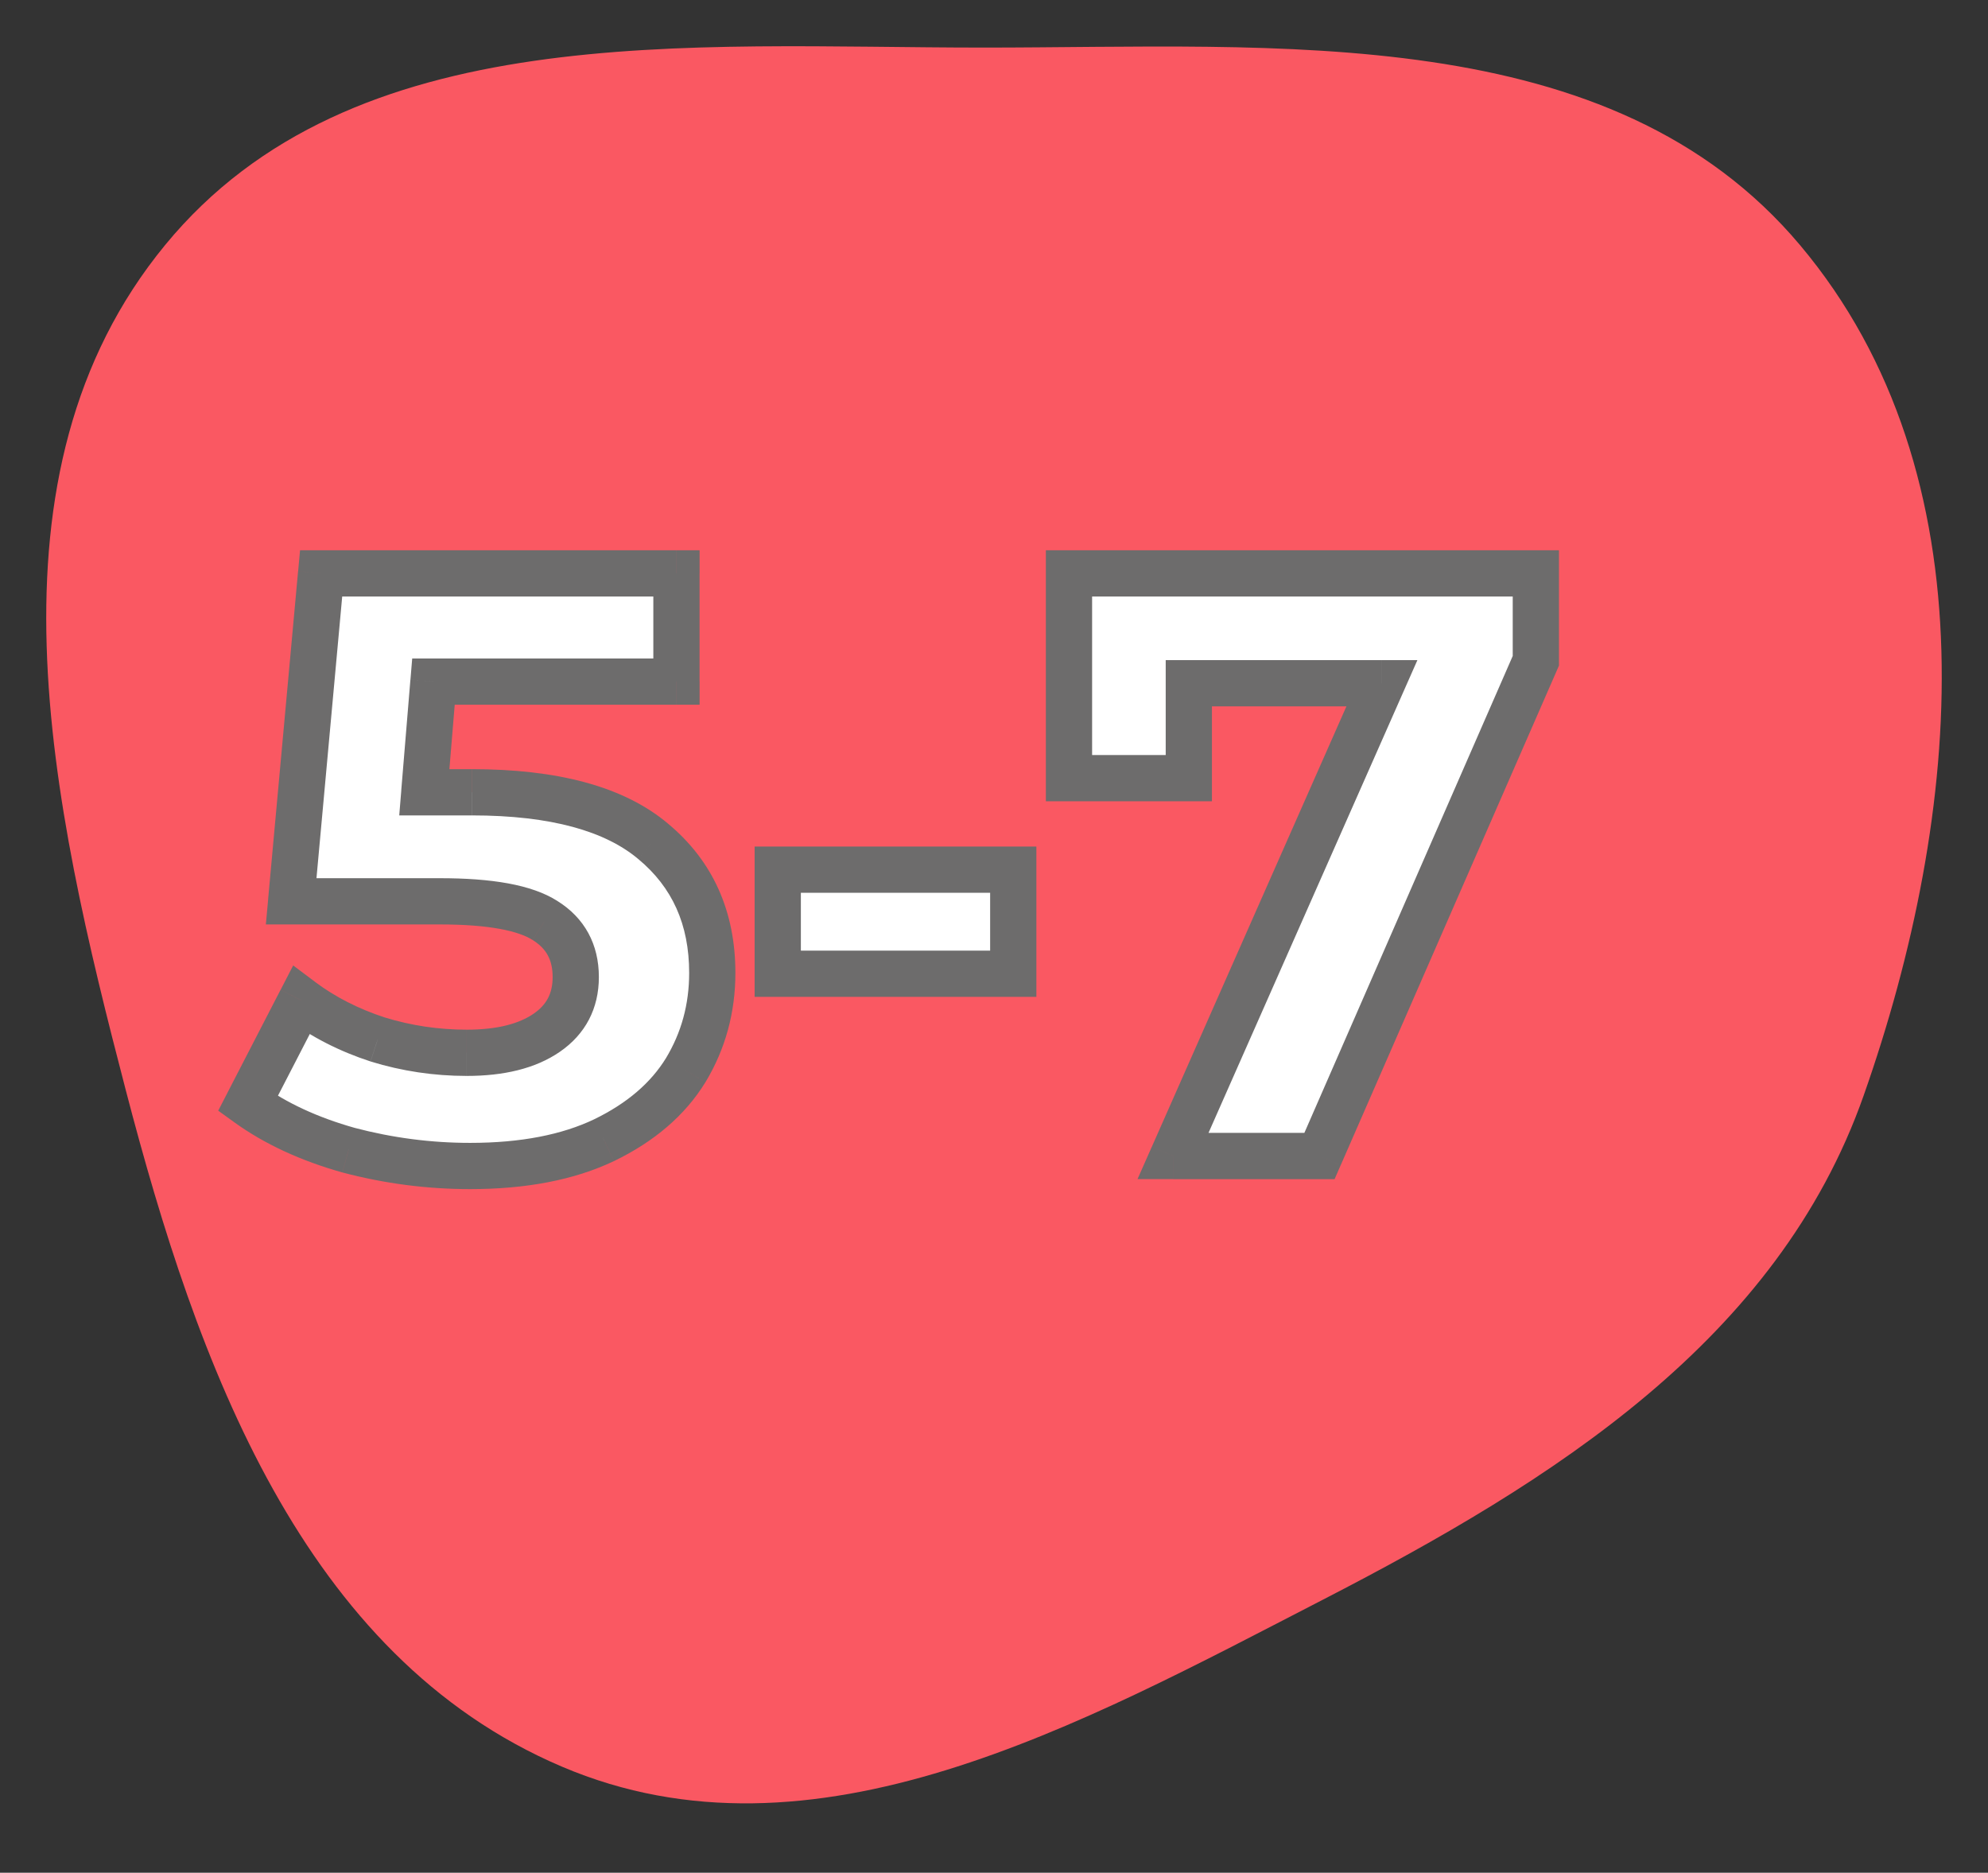 <svg width="86" height="81" xmlns="http://www.w3.org/2000/svg" xmlns:xlink="http://www.w3.org/1999/xlink">
 <rect width="100%" height="100%" fill="#333333" stroke="none"/>
 <defs>
  <clipPath id="clip0">
   <rect id="svg_1" fill="white" height="667" width="375"/>
  </clipPath>
  <pattern height="1" width="1" patternContentUnits="objectBoundingBox" id="pattern0">
   <use id="svg_2" transform="translate(0,-0.037) scale(0.001,0.001) " xlink:href="#image0"/>
  </pattern>
 </defs>
 <g>
  <title>background</title>
  <rect fill="none" id="canvas_background" height="83" width="88" y="-1" x="-1"/>
 </g>
 <g>
  <title>Layer 1</title>
  <path id="svg_17" fill="#FA5862" d="m42.519,2.058c-12.764,-0.002 -27.283,-1.305 -35.374,8.538c-8.161,9.929 -4.942,24.143 -1.701,36.567c3.08,11.805 7.619,24.466 18.872,29.252c10.872,4.624 22.416,-1.814 32.916,-7.226c9.972,-5.14 19.664,-11.233 23.385,-21.793c4.301,-12.205 5.591,-26.871 -2.741,-36.786c-8.195,-9.752 -22.598,-8.549 -35.357,-8.552z" clip-rule="evenodd" fill-rule="evenodd"/>
  <path id="svg_18" fill="white" d="m20.409,34.268c3.552,0 6.168,0.708 7.848,2.124c1.704,1.416 2.556,3.312 2.556,5.688c0,1.536 -0.384,2.94 -1.152,4.212c-0.768,1.248 -1.944,2.256 -3.528,3.024c-1.56,0.744 -3.492,1.116 -5.796,1.116c-1.776,0 -3.528,-0.228 -5.256,-0.684c-1.704,-0.48 -3.156,-1.152 -4.356,-2.016l2.304,-4.464c0.96,0.72 2.064,1.284 3.312,1.692c1.248,0.384 2.532,0.576 3.852,0.576c1.464,0 2.616,-0.288 3.456,-0.864c0.84,-0.576 1.26,-1.38 1.26,-2.412c0,-1.08 -0.444,-1.896 -1.332,-2.448c-0.864,-0.552 -2.376,-0.828 -4.536,-0.828l-6.444,0l1.296,-14.184l15.372,0l0,4.68l-10.512,0l-0.396,4.788l2.052,0zm13.238,3.348l10.188,0l0,4.5l-10.188,0l0,-4.5zm32.795,-12.816l0,3.78l-9.36,21.42l-6.336,0l9.036,-20.448l-8.352,0l0,4.104l-5.184,0l0,-8.856l20.196,0z"/>
  <path id="svg_19" fill="#6D6C6C" d="m28.257,36.392l-0.644,0.765l0.005,0.004l0.639,-0.769zm1.404,9.9l0.852,0.524l0.004,-0.007l-0.856,-0.517zm-3.528,3.024l0.43,0.903l0.006,-0.003l-0.436,-0.9zm-11.052,0.432l-0.271,0.963l0.008,0.002l0.008,0.002l0.255,-0.967zm-4.356,-2.016l-0.889,-0.459l-0.396,0.767l0.7,0.504l0.584,-0.812zm2.304,-4.464l0.6,-0.8l-0.946,-0.71l-0.542,1.051l0.889,0.459zm3.312,1.692l-0.311,0.95l0.008,0.003l0.008,0.003l0.294,-0.956zm7.308,-0.288l0.566,0.825l-0.566,-0.825zm-0.072,-4.86l-0.538,0.843l0.011,0.006l0.528,-0.849zm-10.98,-0.828l-0.996,-0.091l-0.1,1.091l1.095,0l0,-1zm1.296,-14.184l0,-1l-0.913,0l-0.083,0.909l0.996,0.091zm15.372,0l1,0l0,-1l-1,0l0,1zm0,4.68l0,1l1,0l0,-1l-1,0zm-10.512,0l0,-1l-0.921,0l-0.076,0.918l0.997,0.082zm-0.396,4.788l-0.997,-0.082l-0.089,1.082l1.086,0l0,-1zm2.052,1c3.452,0 5.786,0.694 7.204,1.889l1.289,-1.53c-1.942,-1.637 -4.841,-2.359 -8.492,-2.359l0,2zm7.209,1.893c1.457,1.211 2.195,2.816 2.195,4.919l2,0c0,-2.649 -0.966,-4.836 -2.917,-6.457l-1.278,1.538zm2.195,4.919c0,1.36 -0.338,2.585 -1.008,3.695l1.712,1.034c0.865,-1.434 1.296,-3.017 1.296,-4.729l-2,0zm-1.004,3.688c-0.65,1.056 -1.665,1.946 -3.113,2.648l0.873,1.8c1.721,-0.834 3.057,-1.96 3.943,-3.4l-1.703,-1.048zm-3.107,2.645c-1.389,0.663 -3.163,1.019 -5.366,1.019l0,2c2.406,0 4.495,-0.388 6.226,-1.213l-0.861,-1.806zm-5.366,1.019c-1.689,0 -3.356,-0.217 -5.001,-0.651l-0.51,1.934c1.811,0.478 3.648,0.717 5.511,0.717l0,-2zm-4.985,-0.647c-1.613,-0.454 -2.954,-1.081 -4.043,-1.865l-1.169,1.624c1.311,0.944 2.874,1.661 4.669,2.167l0.542,-1.926zm-3.739,-0.594l2.304,-4.464l-1.777,-0.918l-2.304,4.464l1.777,0.918zm0.815,-4.123c1.055,0.792 2.259,1.404 3.601,1.842l0.622,-1.9c-1.154,-0.378 -2.158,-0.894 -3.023,-1.542l-1.2,1.6zm3.618,1.848c1.344,0.413 2.728,0.62 4.146,0.62l0,-2c-1.221,0 -2.406,-0.177 -3.558,-0.532l-0.588,1.912zm4.146,0.62c1.581,0 2.957,-0.309 4.022,-1.039l-1.131,-1.65c-0.615,0.422 -1.544,0.689 -2.89,0.689l0,2zm4.022,-1.039c1.116,-0.766 1.694,-1.881 1.694,-3.237l-2,0c0,0.708 -0.262,1.201 -0.826,1.587l1.131,1.65zm1.694,-3.237c0,-1.412 -0.611,-2.556 -1.804,-3.297l-1.056,1.698c0.583,0.363 0.86,0.851 0.86,1.599l2,0zm-1.794,-3.291c-1.124,-0.718 -2.893,-0.985 -5.074,-0.985l0,2c2.139,0 3.394,0.285 3.998,0.671l1.077,-1.686zm-5.074,-0.985l-6.444,0l0,2l6.444,0l0,-2zm-5.448,1.091l1.296,-14.184l-1.992,-0.182l-1.296,14.184l1.992,0.182zm0.3,-13.275l15.372,0l0,-2l-15.372,0l0,2zm14.372,-1l0,4.68l2,0l0,-4.68l-2,0zm1,3.68l-10.512,0l0,2l10.512,0l0,-2zm-11.509,0.918l-0.396,4.788l1.993,0.164l0.396,-4.788l-1.993,-0.164zm0.601,5.87l2.052,0l0,-2l-2.052,0l0,2zm15.29,2.348l0,-1l-1,0l0,1l1,0zm10.188,0l1,0l0,-1l-1,0l0,1zm0,4.5l0,1l1,0l0,-1l-1,0zm-10.188,0l-1,0l0,1l1,0l0,-1zm0,-3.5l10.188,0l0,-2l-10.188,0l0,2zm9.188,-1l0,4.5l2,0l0,-4.5l-2,0zm1,3.5l-10.188,0l0,2l10.188,0l0,-2zm-9.188,1l0,-4.5l-2,0l0,4.5l2,0zm31.795,-17.316l1,0l0,-1l-1,0l0,1zm0,3.78l0.916,0.4l0.084,-0.191l0,-0.209l-1,0zm-9.36,21.42l0,1l0.654,0l0.262,-0.6l-0.916,-0.4zm-6.336,0l-0.915,-0.404l-0.621,1.404l1.535,0l0,-1zm9.036,-20.448l0.915,0.404l0.621,-1.404l-1.535,0l0,1zm-8.352,0l0,-1l-1,0l0,1l1,0zm0,4.104l0,1l1,0l0,-1l-1,0zm-5.184,0l-1,0l0,1l1,0l0,-1zm0,-8.856l0,-1l-1,0l0,1l1,0zm19.196,0l0,3.78l2,0l0,-3.78l-2,0zm0.084,3.38l-9.36,21.42l1.833,0.8l9.36,-21.42l-1.833,-0.8zm-8.444,20.82l-6.336,0l0,2l6.336,0l0,-2zm-5.421,1.404l9.036,-20.448l-1.829,-0.808l-9.036,20.448l1.829,0.808zm8.121,-21.852l-8.352,0l0,2l8.352,0l0,-2zm-9.352,1l0,4.104l2,0l0,-4.104l-2,0zm1,3.104l-5.184,0l0,2l5.184,0l0,-2zm-4.184,1l0,-8.856l-2,0l0,8.856l2,0zm-1,-7.856l20.196,0l0,-2l-20.196,0l0,2z"/>
 </g>
</svg>